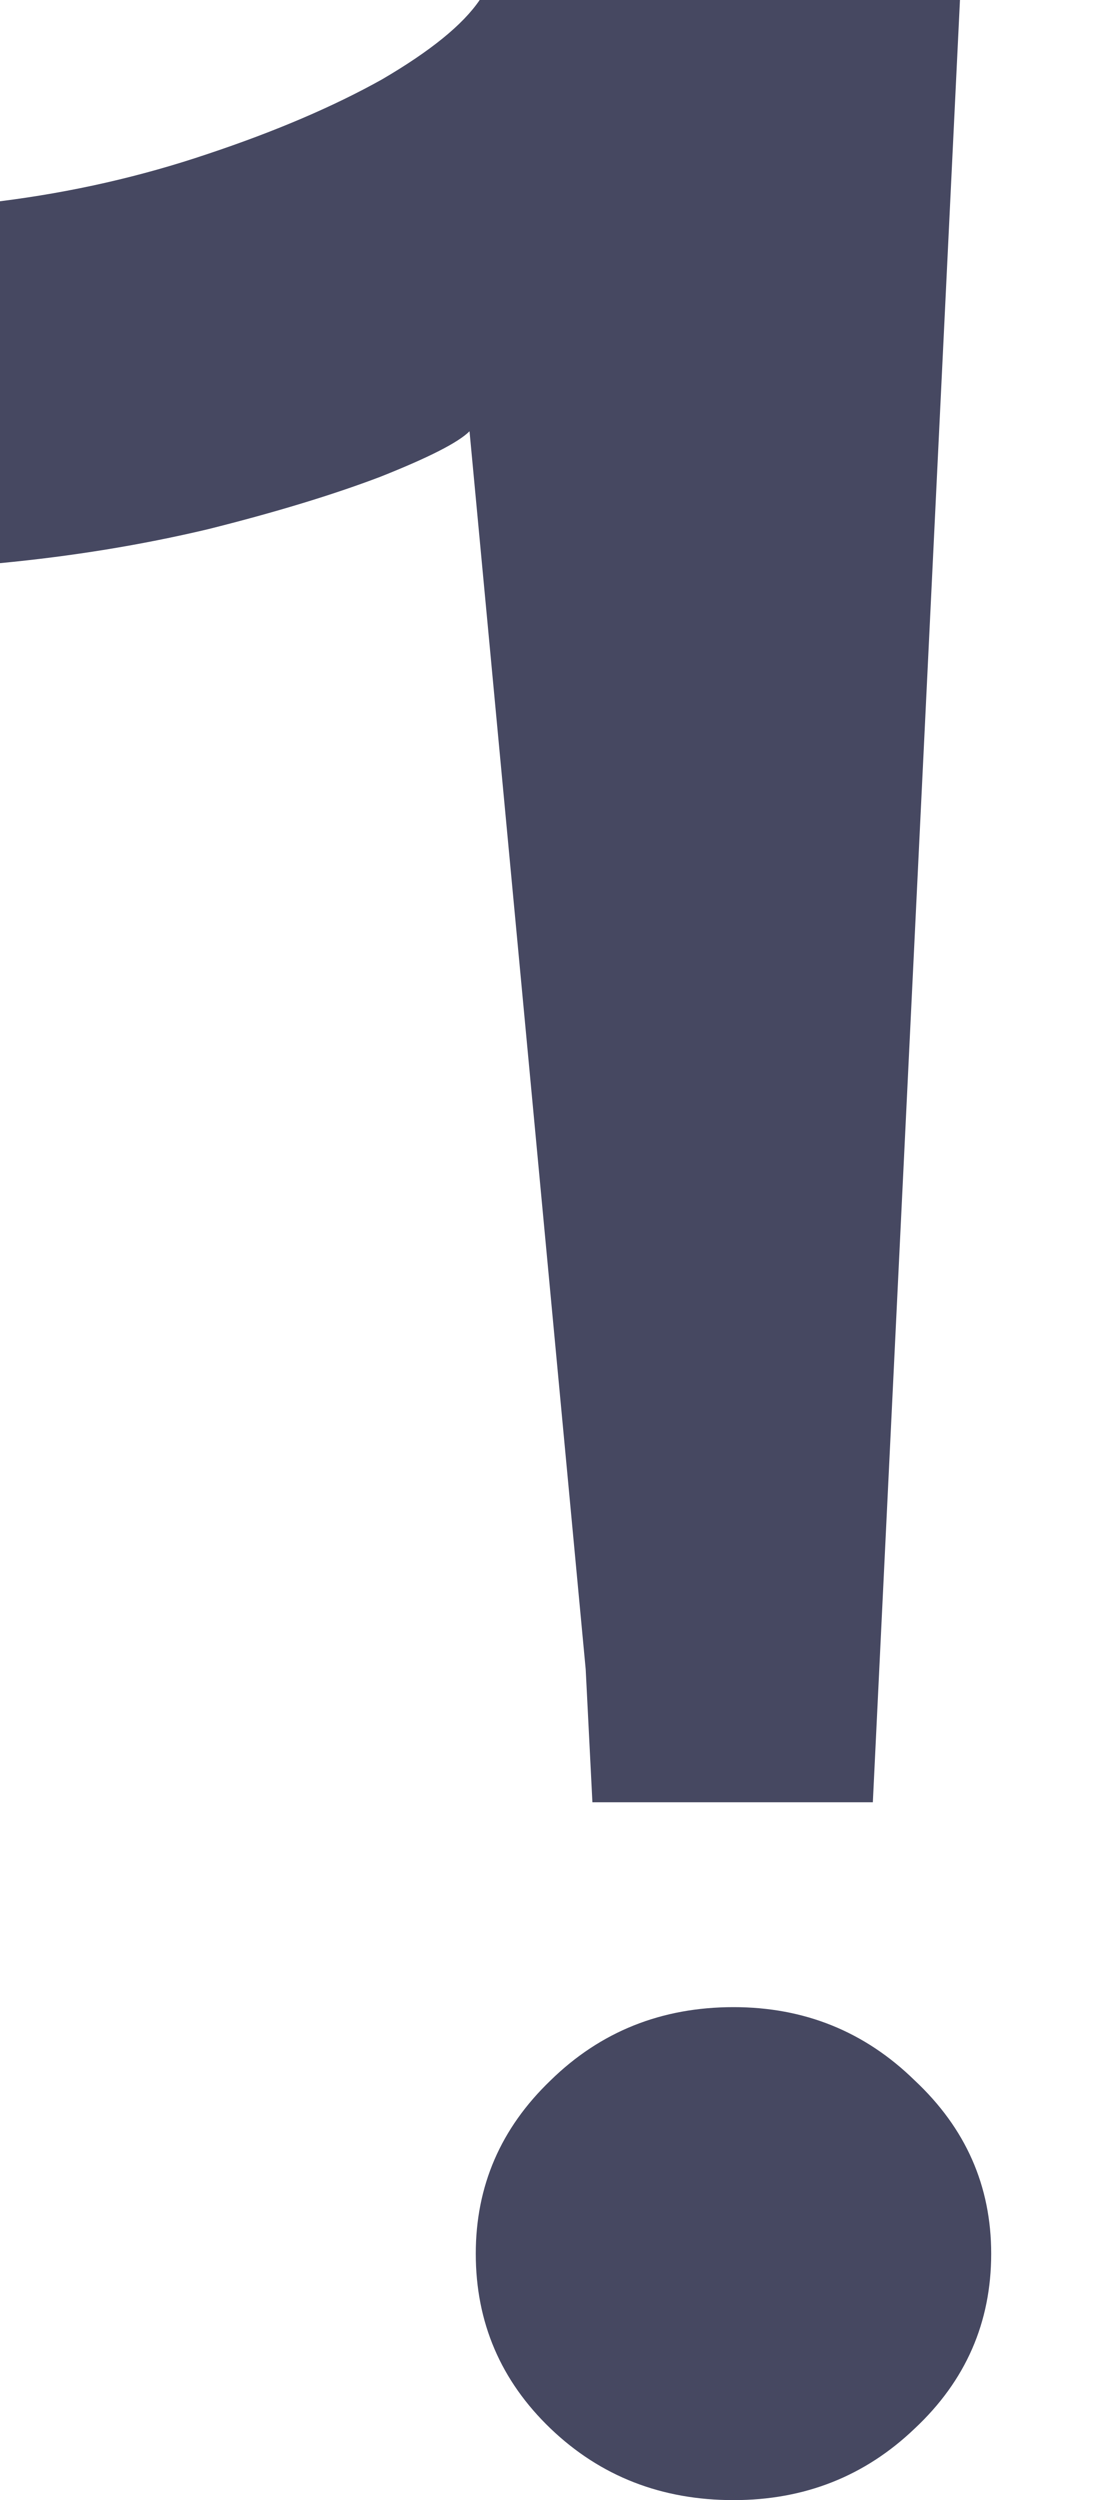 <?xml version="1.0" encoding="utf-8"?><svg width="7" height="16" viewBox="0 0 7 16" fill="none" xmlns="http://www.w3.org/2000/svg">
<path fill-rule="evenodd" clip-rule="evenodd" d="M3.007 2.76L3.751 10.683L3.794 11.534H5.59L6.148 0H5.841H3.214H3.072C2.964 0.159 2.755 0.328 2.445 0.509C2.135 0.682 1.763 0.841 1.331 0.985C0.905 1.129 0.462 1.23 0 1.288V3.604C0.462 3.56 0.905 3.488 1.331 3.387C1.763 3.279 2.131 3.167 2.434 3.052C2.744 2.929 2.935 2.832 3.007 2.76ZM3.526 15.542C3.846 15.848 4.237 16 4.698 16C5.151 16 5.538 15.848 5.858 15.542C6.185 15.236 6.348 14.863 6.348 14.423C6.348 13.989 6.185 13.62 5.858 13.314C5.538 13.001 5.151 12.845 4.698 12.845C4.237 12.845 3.846 13.001 3.526 13.314C3.207 13.62 3.047 13.989 3.047 14.423C3.047 14.863 3.207 15.236 3.526 15.542Z" fill="#464861"/>
</svg>
